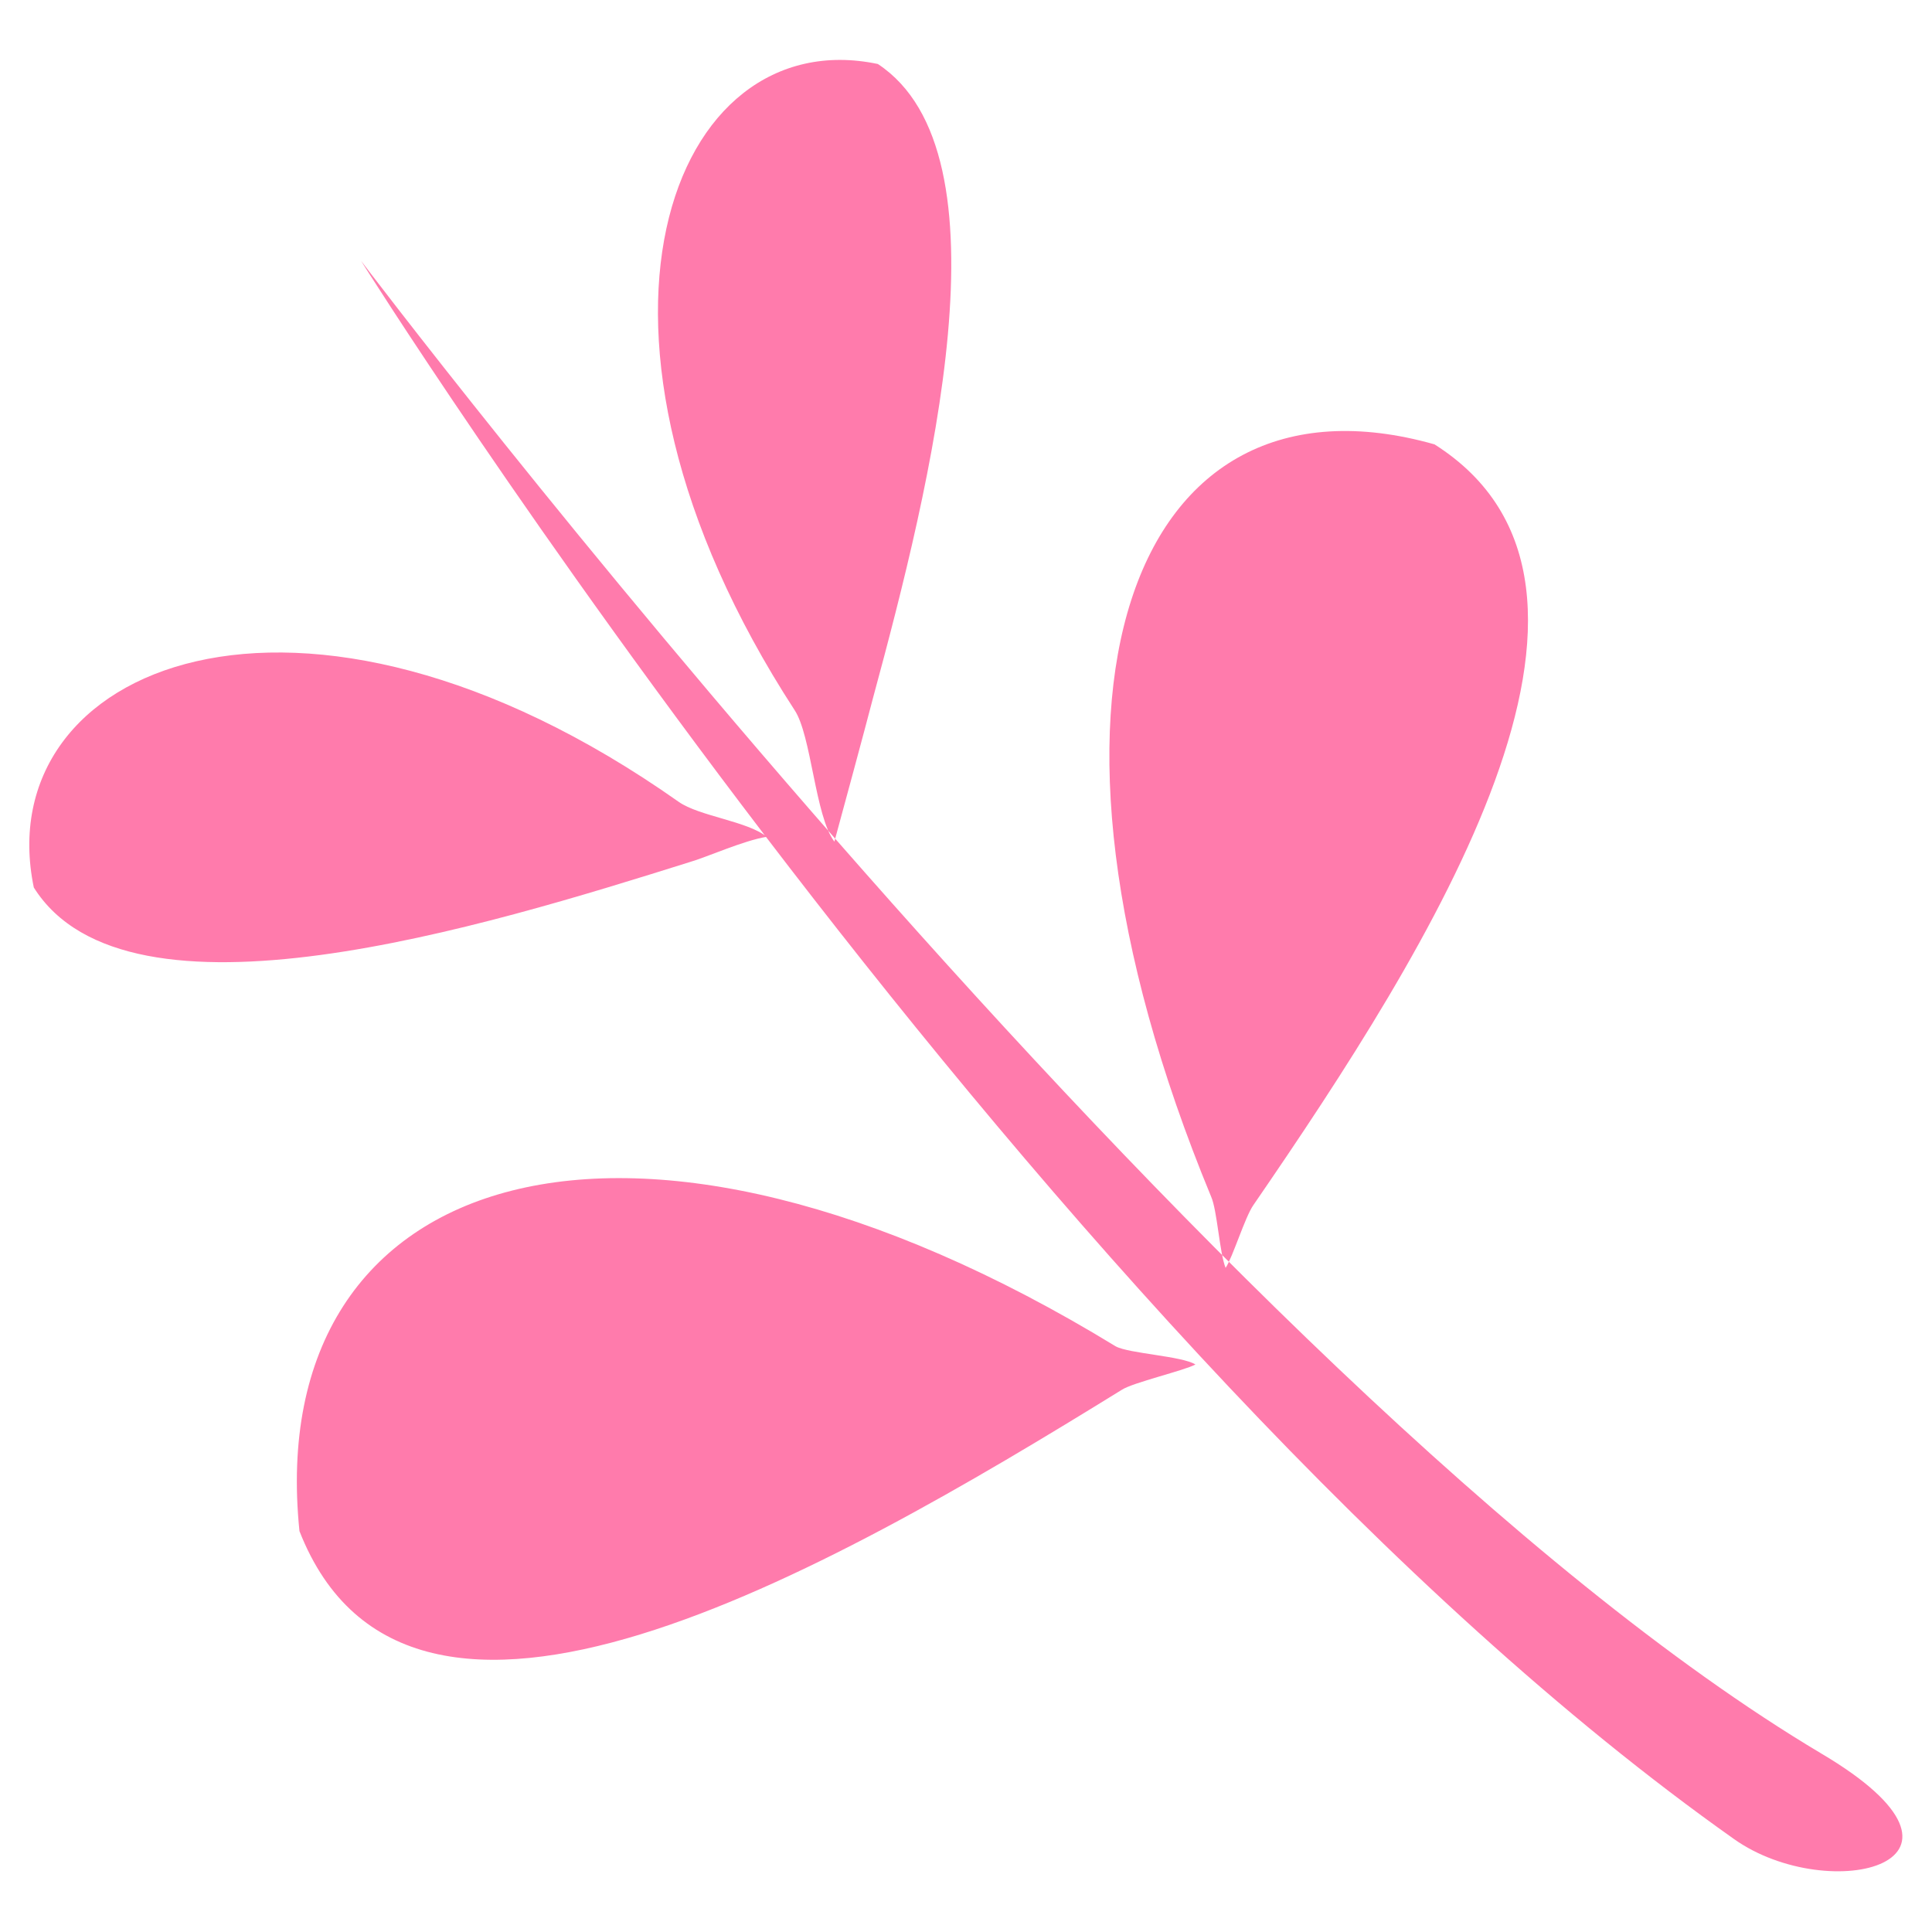 <?xml version="1.0" encoding="utf-8"?>
<!-- Generator: Adobe Illustrator 28.1.0, SVG Export Plug-In . SVG Version: 6.00 Build 0)  -->
<svg version="1.1" id="_レイヤー_1" xmlns="http://www.w3.org/2000/svg" xmlns:xlink="http://www.w3.org/1999/xlink" x="0px"
	 y="0px" viewBox="0 0 160 160" style="enable-background:new 0 0 160 160;" xml:space="preserve">
<style type="text/css">
	.st0{fill:#FF7BAC;}
</style>
<path class="st0" d="M150.8,145.2C100.8,115.4,29.9,21.6,29.9,21.6s56.7,90.4,113.7,130.7C151.5,157.9,166.2,154.3,150.8,145.2
	L150.8,145.2z M103.8,99.8c-0.7,1-1.7,4.3-2.3,5.2c-0.5-1.2-0.7-4.8-1.2-5.9c-17.2-41.6-6.6-69.4,18.5-62.3
	C137.4,48.6,118.5,78.4,103.8,99.8L103.8,99.8z M72.3,57.8c-0.7,2.7-2.6,9.7-3.2,11.9c-1.6-2.1-1.9-8.8-3.3-10.9
	C45.4,27.4,55.6,1.7,72.7,5.3C83.9,12.7,77.1,40.1,72.3,57.8L72.3,57.8z M92.9,115.1c0.9-0.6,5.2-1.6,6.1-2.1
	c-1.1-0.7-5.5-0.9-6.6-1.5c-40.1-24.5-70.7-15-67.6,15.3C33.9,150,68.3,130.3,92.9,115.1L92.9,115.1z M57.1,71.4
	c1.4-0.4,4.5-1.8,6.4-2.1c-1.6-1.3-5.6-1.7-7.3-2.9C24.7,44.2-1,55.2,2.8,73.5C10.6,85.9,40.2,76.7,57.1,71.4L57.1,71.4z"/>
</svg>
